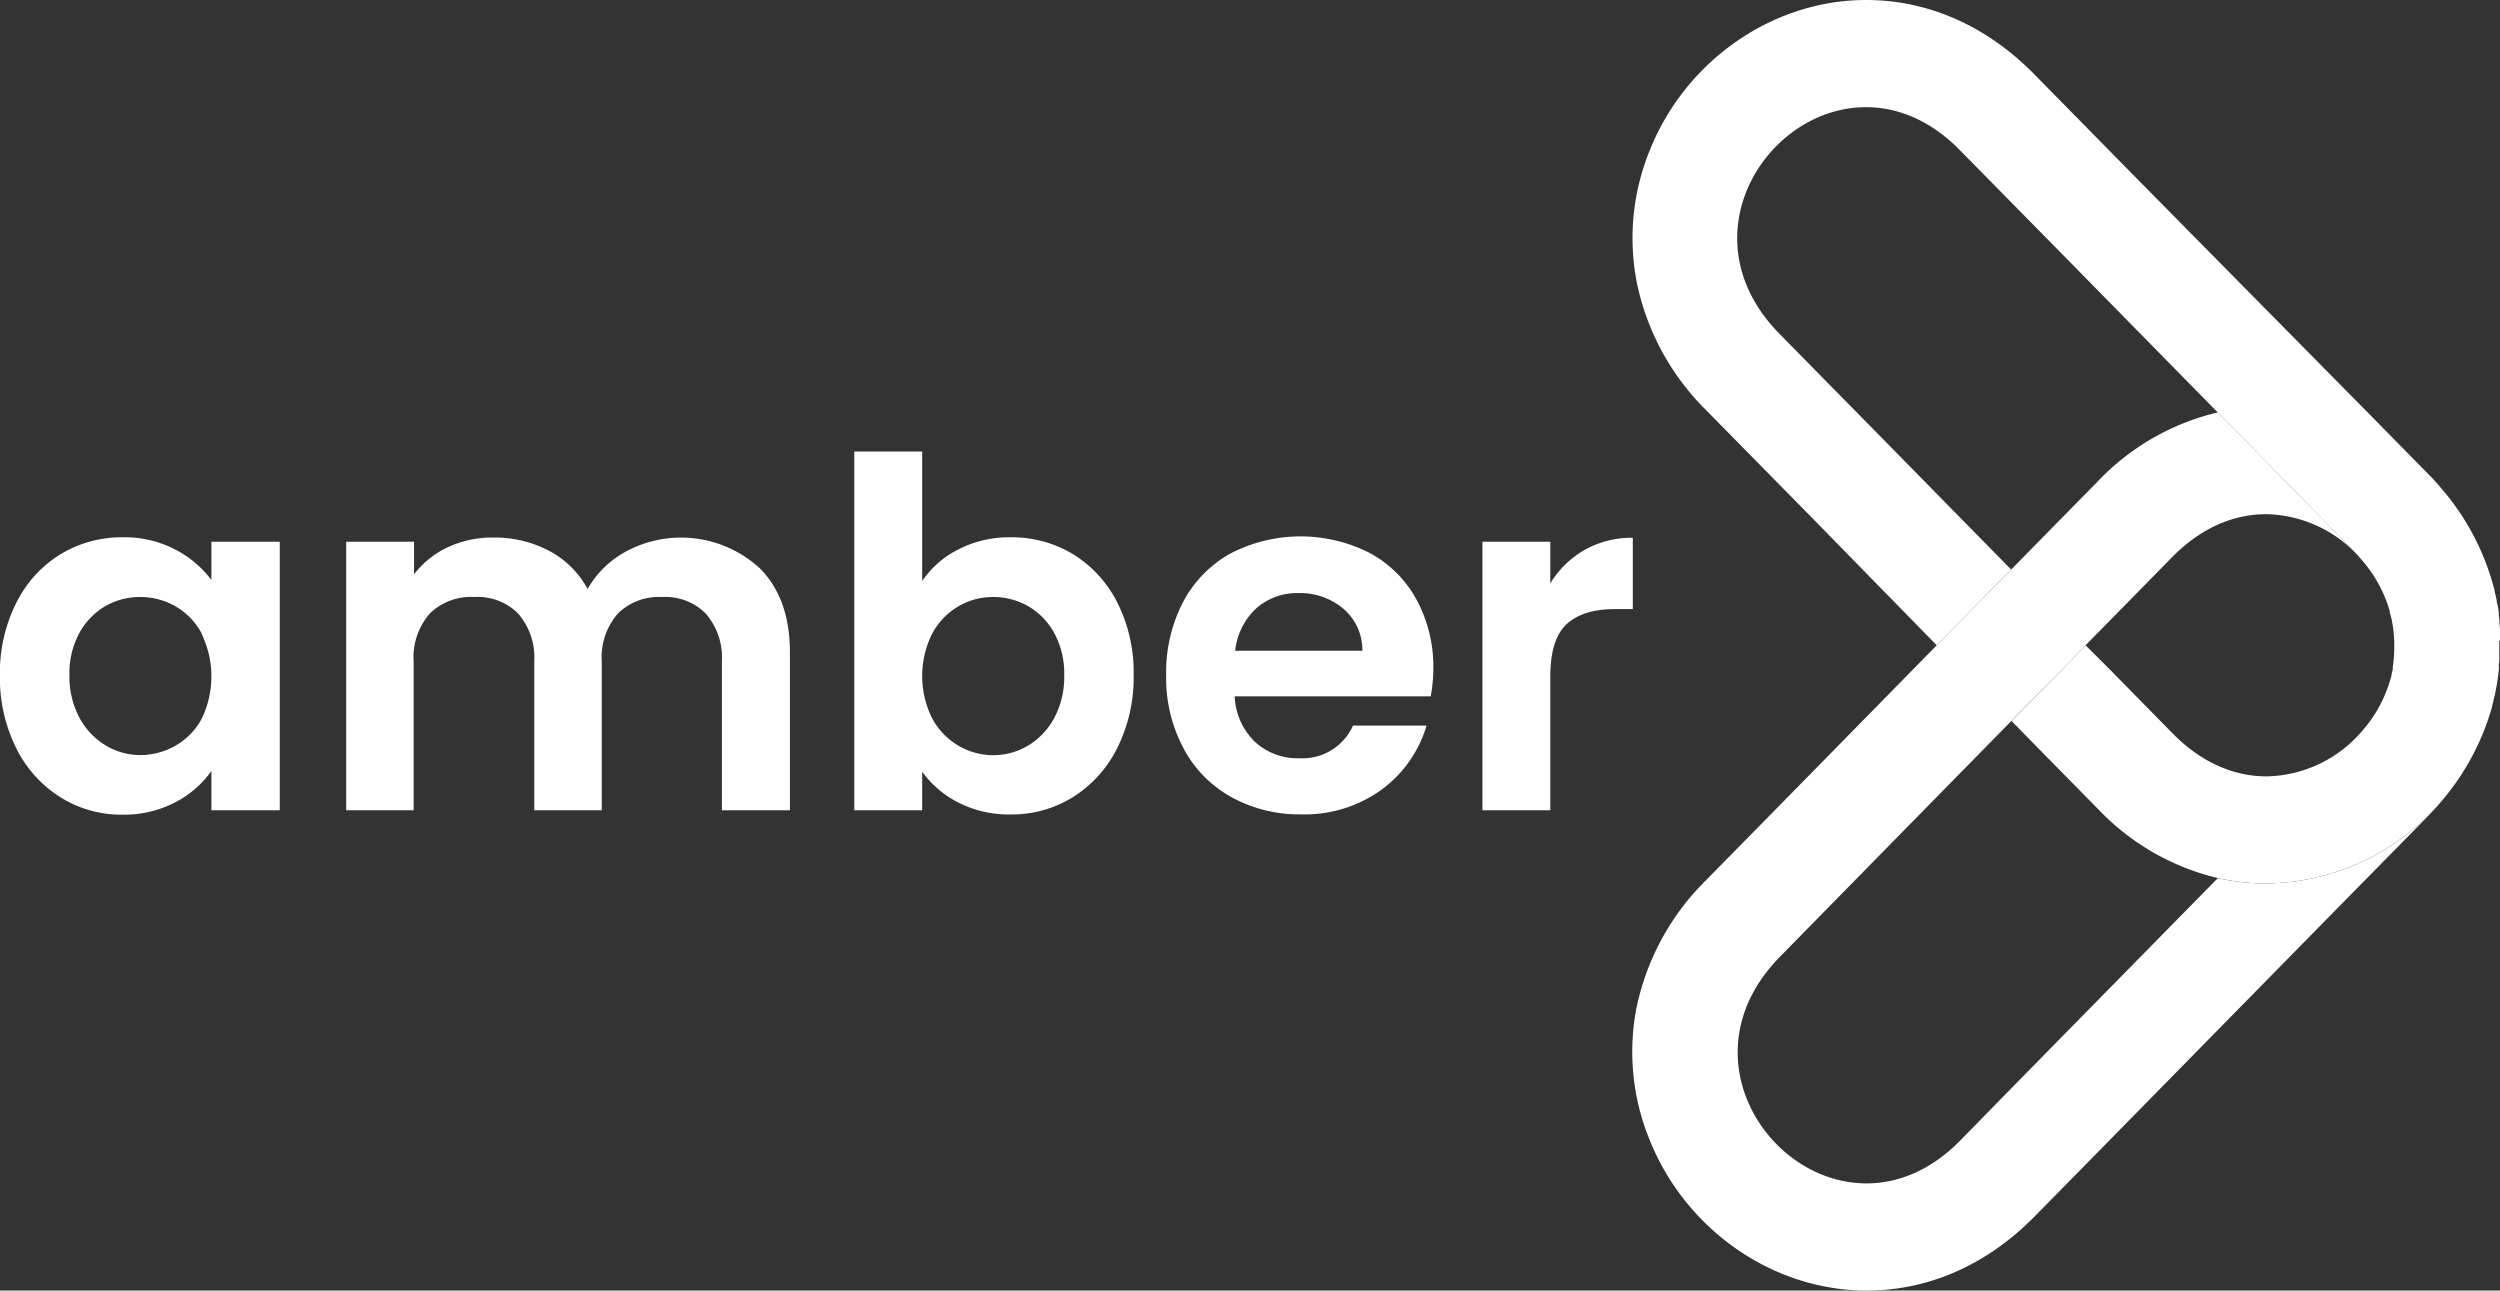 <svg xmlns="http://www.w3.org/2000/svg" viewBox="0 0 306.07 158"><rect x="0" y="0" width="306.07" height="158" fill="#333333" stroke="none"/><defs><style>.cls-1{fill:#fff;}</style></defs><g id="Capa_2" data-name="Capa 2"><g id="Header"><g id="Nav"><path class="cls-1" d="M2,73.8a14.56,14.56,0,0,1,5.4-5.94A14.42,14.42,0,0,1,15,65.78a13.4,13.4,0,0,1,6.44,1.49A13,13,0,0,1,25.88,71V66.32h8.37V99.2H25.88V94.39a12.31,12.31,0,0,1-4.42,3.83A13.53,13.53,0,0,1,15,99.74,14,14,0,0,1,7.39,97.6a14.81,14.81,0,0,1-5.4-6,19.26,19.26,0,0,1-2-8.93A19,19,0,0,1,2,73.8Zm22.7,3.77a8.35,8.35,0,0,0-3.2-3.33,8.6,8.6,0,0,0-4.34-1.15,8.43,8.43,0,0,0-4.27,1.12,8.57,8.57,0,0,0-3.18,3.3,10.3,10.3,0,0,0-1.21,5.13,10.71,10.71,0,0,0,1.21,5.2,8.81,8.81,0,0,0,3.21,3.41,8.17,8.17,0,0,0,4.24,1.19,8.61,8.61,0,0,0,4.34-1.16A8.35,8.35,0,0,0,24.69,88a11.91,11.91,0,0,0,0-10.38Z"/><path class="cls-1" d="M93,69.55q3.72,3.72,3.71,10.36V99.2H88.38V81a8.22,8.22,0,0,0-2-5.91,7,7,0,0,0-5.34-2,7.15,7.15,0,0,0-5.37,2,8.14,8.14,0,0,0-2,5.91V99.2H65.41V81a8.22,8.22,0,0,0-2-5.91,7,7,0,0,0-5.34-2,7.22,7.22,0,0,0-5.43,2,8.14,8.14,0,0,0-2,5.91V99.2H42.38V66.32h8.31v4A11,11,0,0,1,54.82,67a12.88,12.88,0,0,1,5.55-1.19,14.25,14.25,0,0,1,6.88,1.64,11.38,11.38,0,0,1,4.69,4.66,11.85,11.85,0,0,1,4.66-4.57,14.22,14.22,0,0,1,16.38,2Z"/><path class="cls-1" d="M117.32,67.27a13.6,13.6,0,0,1,6.44-1.49,14.45,14.45,0,0,1,7.63,2.08,14.74,14.74,0,0,1,5.4,5.91,19,19,0,0,1,2,8.87,19.38,19.38,0,0,1-2,8.93,15,15,0,0,1-5.4,6,14.14,14.14,0,0,1-7.63,2.14,13.6,13.6,0,0,1-6.44-1.46,12.37,12.37,0,0,1-4.42-3.77V99.2h-8.31V55.28h8.31V71.13A11.76,11.76,0,0,1,117.32,67.27Zm11.75,10.24a8.48,8.48,0,0,0-3.2-3.3,8.61,8.61,0,0,0-4.31-1.12,8.29,8.29,0,0,0-4.24,1.15,8.53,8.53,0,0,0-3.21,3.36,11.61,11.61,0,0,0,0,10.32,8.53,8.53,0,0,0,3.21,3.36,8.36,8.36,0,0,0,8.55,0,8.84,8.84,0,0,0,3.2-3.38,10.67,10.67,0,0,0,1.22-5.23A10.3,10.3,0,0,0,129.07,77.51Z"/><path class="cls-1" d="M175.16,85.25h-24a8.18,8.18,0,0,0,2.49,5.58,7.69,7.69,0,0,0,5.41,2,6.79,6.79,0,0,0,6.59-4h9a15,15,0,0,1-5.46,7.81,16,16,0,0,1-9.92,3.06,17.18,17.18,0,0,1-8.51-2.11,14.7,14.7,0,0,1-5.88-6,18.32,18.32,0,0,1-2.11-8.9,18.67,18.67,0,0,1,2.08-9,14.54,14.54,0,0,1,5.82-5.94,18.65,18.65,0,0,1,17-.06,14.19,14.19,0,0,1,5.76,5.73,17.27,17.27,0,0,1,2.05,8.52A19.32,19.32,0,0,1,175.16,85.25Zm-8.37-5.58a6.61,6.61,0,0,0-2.31-5.13A8.2,8.2,0,0,0,159,72.61a7.55,7.55,0,0,0-5.2,1.87,8.27,8.27,0,0,0-2.58,5.19Z"/><path class="cls-1" d="M194,67.33a11.62,11.62,0,0,1,5.9-1.49v8.73h-2.19q-3.91,0-5.91,1.84c-1.32,1.23-2,3.36-2,6.41V99.2h-8.31V66.32h8.31v5.1A11.72,11.72,0,0,1,194,67.33Z"/><path class="cls-1" d="M277.42,108.16a26.94,26.94,0,0,1-5.9-.65l-23.81,24.23L240,139.62c-3.64,3.71-7.67,5.26-11.49,5.26-12.21,0-22.26-15.88-10.6-27.74l7.74-7.89,20.61-21L253,81.43,255.33,79l10.6-10.79c3.64-3.7,7.67-5.26,11.49-5.26a15.71,15.71,0,0,1,11.67,5.52c-.33-.4-.69-.79-1.07-1.17l-7.74-7.89-8.76-8.92a29.68,29.68,0,0,0-14.7,8.45l-10.6,10.79-2.39,2.43L237.11,79,216.5,100l-7.75,7.88a30.7,30.7,0,0,0-8.42,15.61A28.42,28.42,0,0,0,202,139.65c4.46,11,15.12,18.35,26.52,18.35,7.63,0,14.75-3.15,20.6-9.1l7.75-7.88,27.33-27.83,13-13.21c.53-.54,1-1.1,1.53-1.67A28.61,28.61,0,0,1,277.42,108.16Z"/><path class="cls-1" d="M306.07,78.43c0-.13,0-.25,0-.38l0-.68c0-.1,0-.21,0-.32l-.06-.72,0-.28-.09-.75a2,2,0,0,0,0-.26c0-.25-.07-.5-.11-.74s0-.2-.05-.3-.09-.44-.13-.66-.06-.31-.1-.46l-.12-.51c0-.24-.11-.47-.17-.7a1.82,1.82,0,0,1-.07-.25,30.58,30.58,0,0,0-6.32-11.67c-.51-.59-1-1.17-1.58-1.73l-7.75-7.88L262.06,22.32l-13-13.22c-5.85-5.95-13-9.1-20.6-9.1C217.07,0,206.41,7.37,202,18.35a28.42,28.42,0,0,0-1.62,16.18,30.7,30.7,0,0,0,8.42,15.61l13,13.21L237.11,79l6.72-6.84,2.39-2.43L230.85,54.08l-13-13.22c-11.66-11.86-1.61-27.74,10.6-27.74,3.82,0,7.85,1.55,11.49,5.26l13,13.21,18.57,18.9,8.76,8.92L288,67.3c.38.38.74.77,1.07,1.17a16.4,16.4,0,0,1,3.5,6.34l0,.08c0,.13.07.26.1.4l.06.24c0,.07,0,.14.05.21s.06.27.08.4h0a15.35,15.35,0,0,1,.26,3.43A14.78,14.78,0,0,1,293,81.2s0,.07,0,.1l-.06.36c0,.08,0,.16,0,.24s0,.16-.05.23l-.09.38,0,.11a16.4,16.4,0,0,1-3.66,6.93,15.72,15.72,0,0,1-11.66,5.5c-3.82,0-7.85-1.56-11.49-5.26l-7.75-7.89L255.33,79,253,81.43l-6.73,6.84,2.85,2.91,7.75,7.88a29.68,29.68,0,0,0,14.7,8.45,26.94,26.94,0,0,0,5.9.65,28.61,28.61,0,0,0,21.25-9.85,30.68,30.68,0,0,0,6.38-11.78l0-.1c.08-.28.15-.56.22-.85,0-.12.05-.25.08-.37s.09-.4.13-.6.07-.36.1-.54.06-.28.08-.43l.09-.6.06-.41c0-.2.05-.41.07-.61s0-.28,0-.42,0-.39.05-.58l0-.47c0-.17,0-.35,0-.53s0-.35,0-.52V78.43Z"/></g></g></g></svg>
